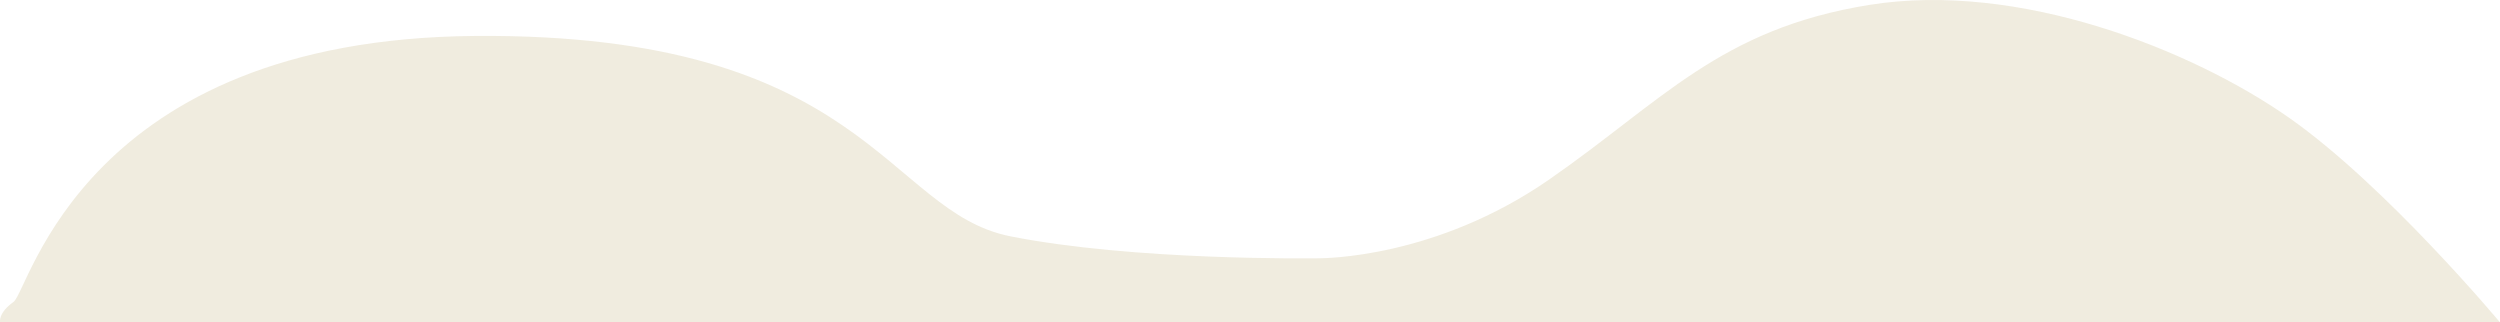 <svg xmlns="http://www.w3.org/2000/svg" width="734.936" height="94.77" viewBox="0 0 734.936 94.77">
  <path id="Path_11" data-name="Path 11" d="M-15.817,1637.838c4.643-3.319,20.631-77.274,135.7-78.186s120.9,51.666,157.315,58.895,88.7,6.472,90.391,6.471,34.541.033,67.9-23.064,50.273-44.362,94.275-51.431,94.823,13.195,123.31,33.131,62.07,60.2,62.07,60.2l-734.9,0S-20.46,1641.157-15.817,1637.838Z" transform="translate(19.789 -1549.085)" fill="#c2b280" opacity="0.248"/>
</svg>
